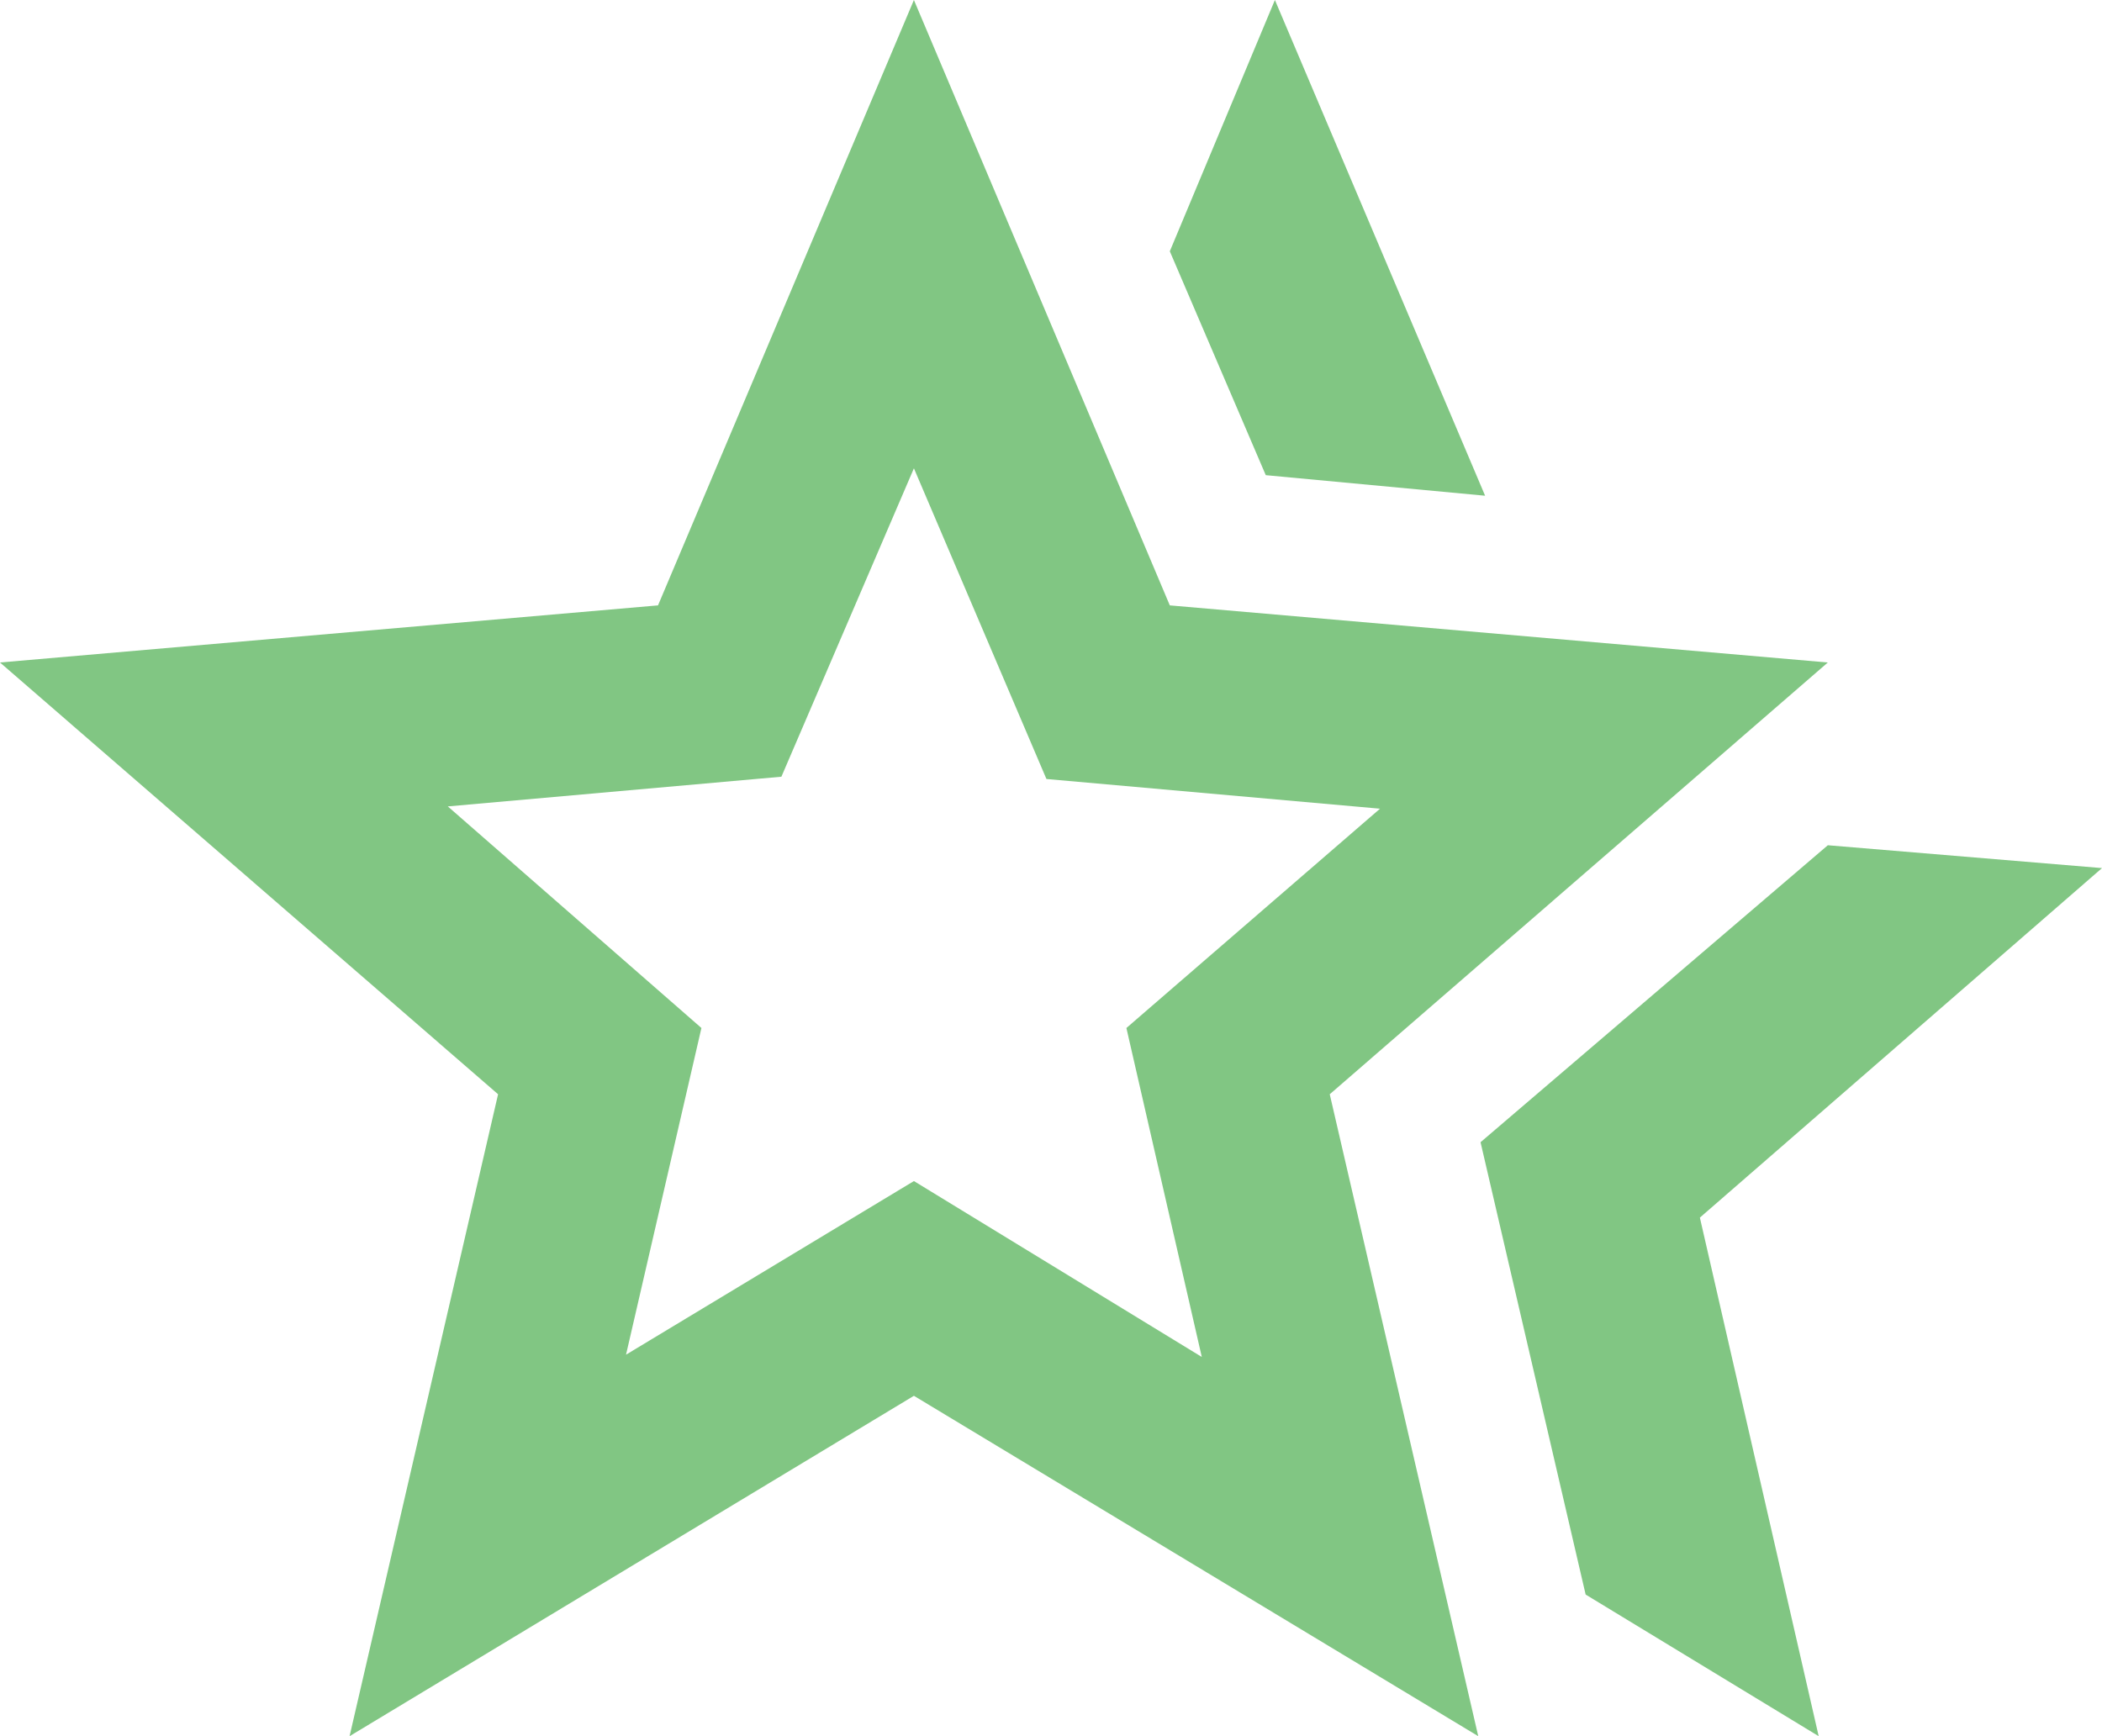 <svg width="23" height="19" viewBox="0 0 23 19" fill="none" xmlns="http://www.w3.org/2000/svg">
<path d="M16.2 12.5L20 9.25L23 9.5L18.6 13.325L19.9 19L17.35 17.45L16.2 12.5ZM13.85 5.2L12.8 2.75L13.95 0L16.25 5.425L13.85 5.2ZM6.85 14.825L10 12.925L13.15 14.85L12.325 11.25L15.1 8.85L11.45 8.525L10 5.125L8.55 8.5L4.9 8.825L7.675 11.25L6.85 14.825ZM3.825 19L5.45 11.975L0 7.25L7.2 6.625L10 0L12.8 6.625L20 7.25L14.55 11.975L16.175 19L10 15.275L3.825 19Z" fill="#81C683"/>
</svg>
